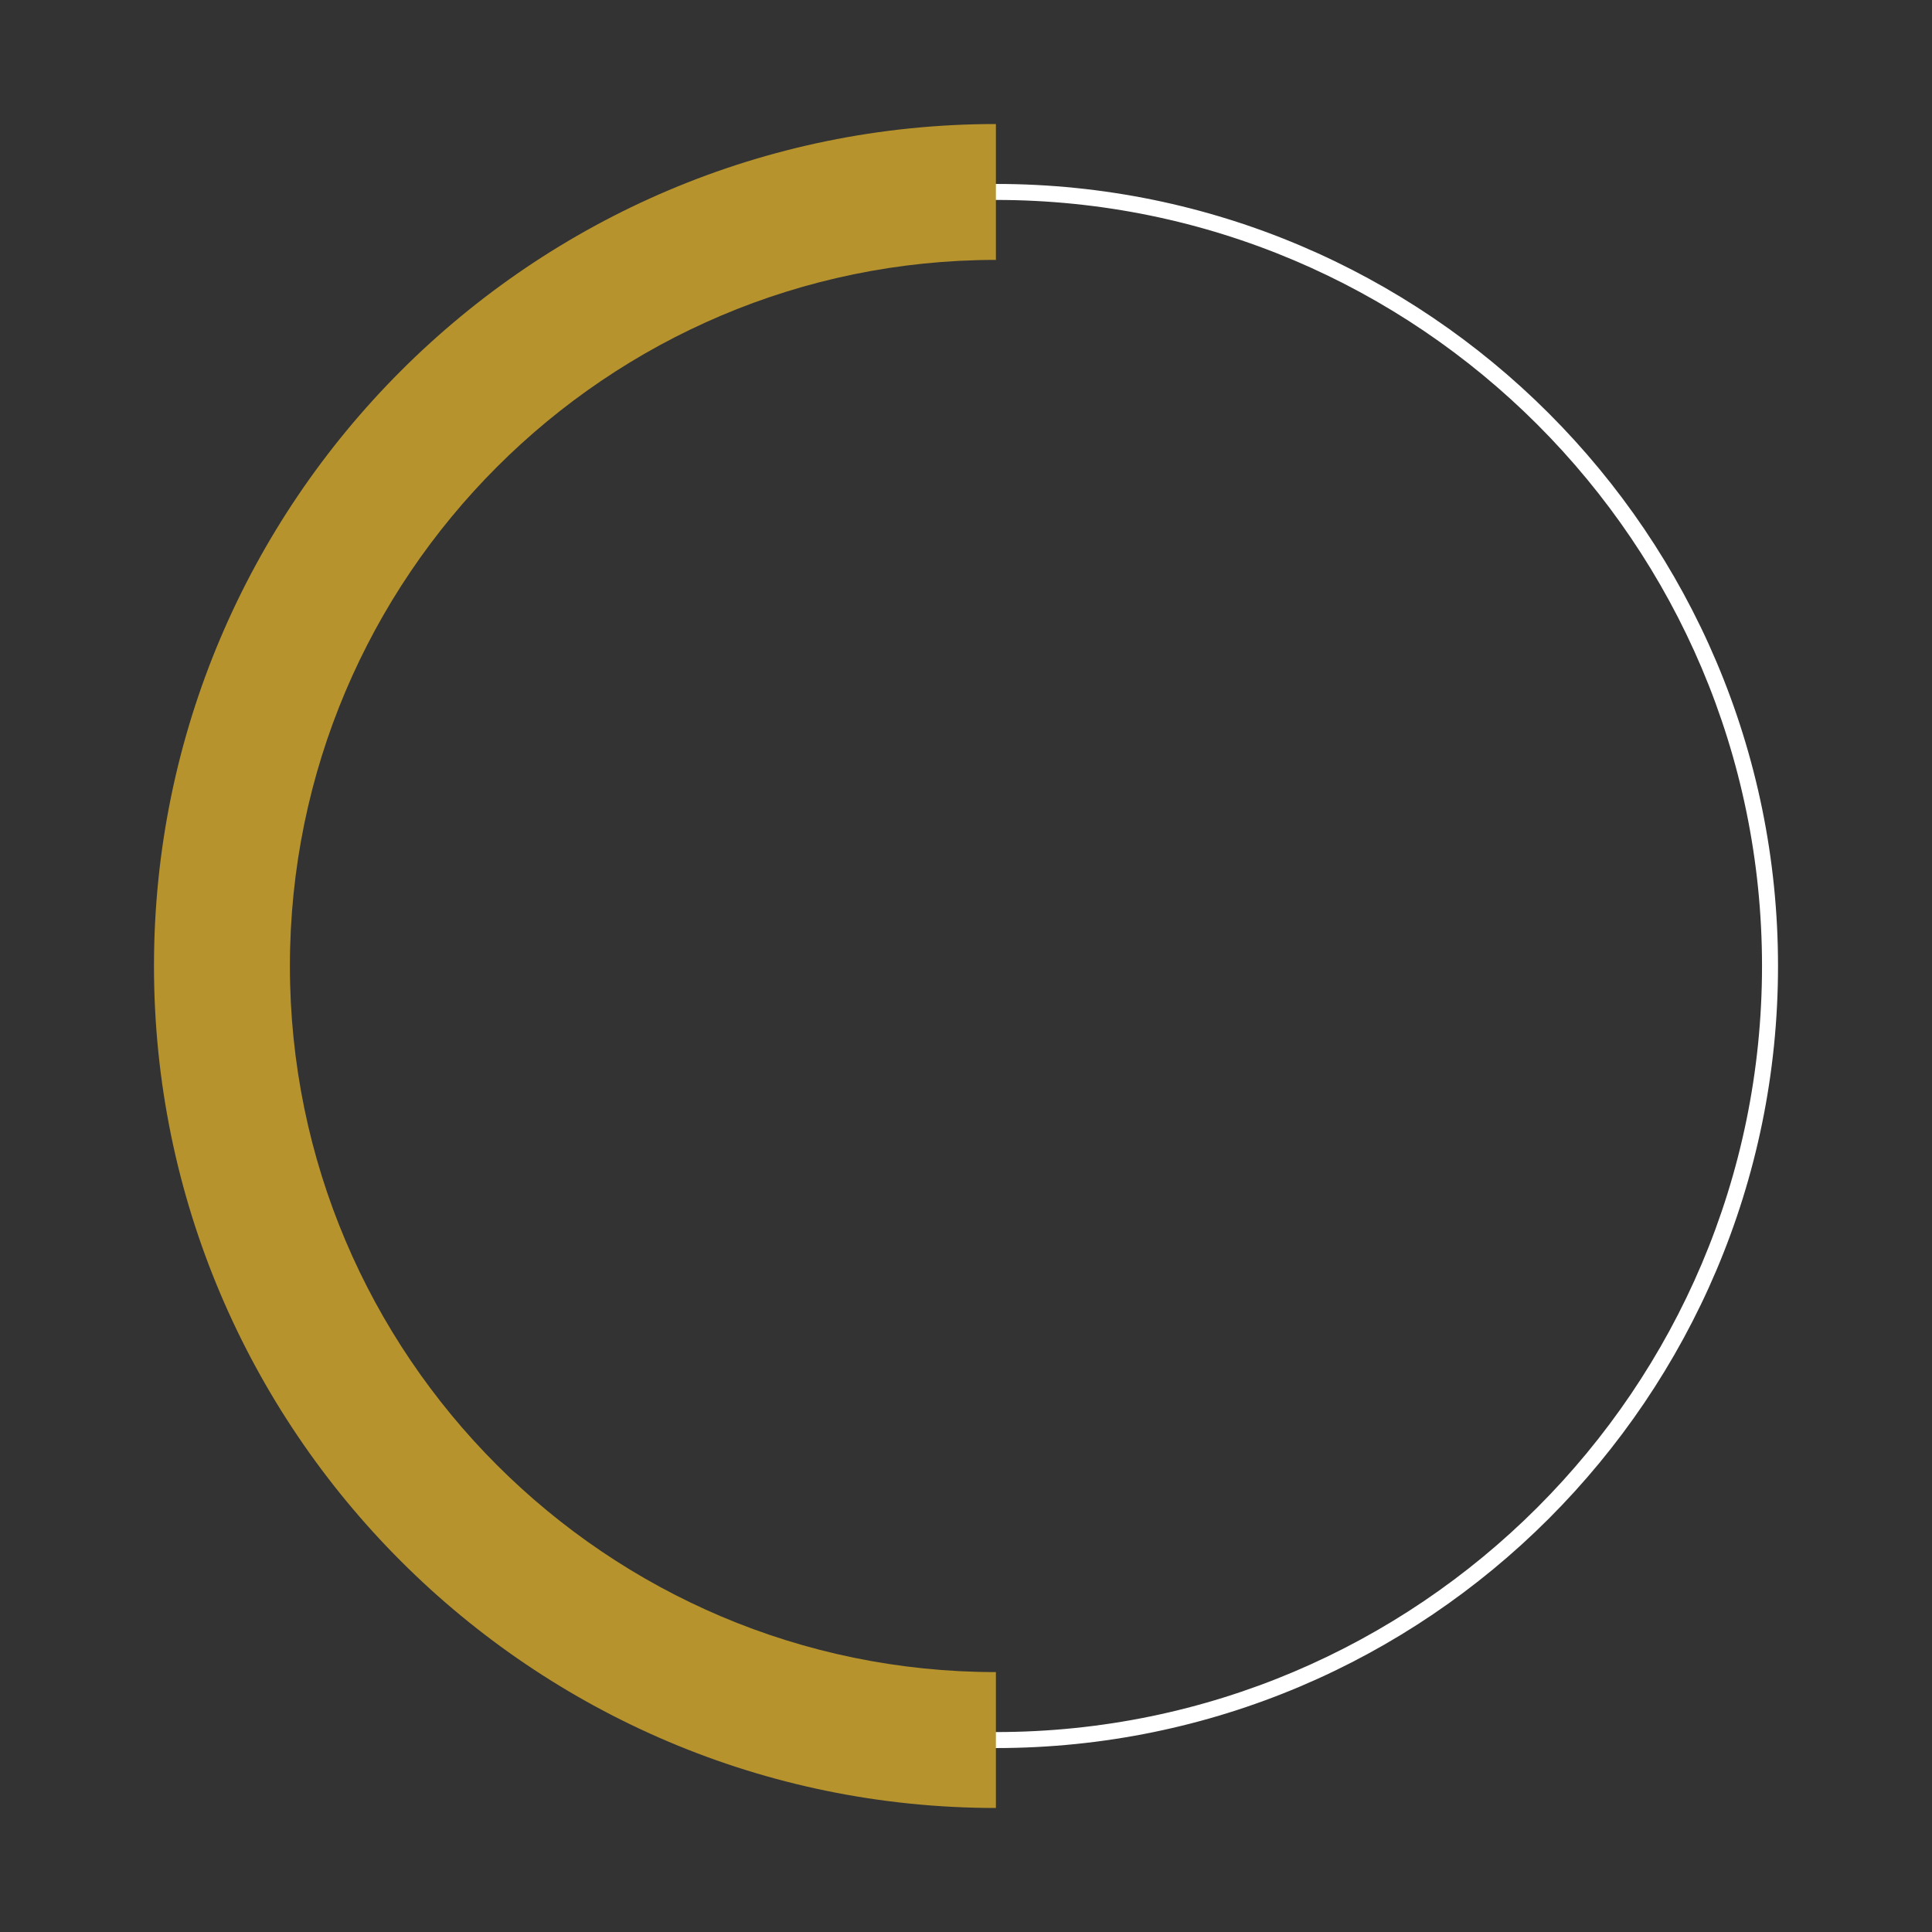 <?xml version="1.0" encoding="utf-8"?>
<!-- Generator: Adobe Illustrator 27.4.1, SVG Export Plug-In . SVG Version: 6.00 Build 0)  -->
<svg version="1.1" id="Layer_1" xmlns="http://www.w3.org/2000/svg" xmlns:xlink="http://www.w3.org/1999/xlink" x="0px" y="0px"
	 viewBox="0 0 367 367" style="enable-background:new 0 0 367 367;" xml:space="preserve">
<rect x="0" y="0" width="367" height="367" fill="#333333" stroke="none"/>
<style type="text/css">
	.st0{fill:#FFFFFF;}
	.st1{fill:#B7932E;}
</style>
<g>
	<g>
		<path class="st0" d="M189.19,332.06c-81.91,0-148.56-66.64-148.56-148.56c0-81.91,66.64-148.56,148.56-148.56
			s148.56,66.64,148.56,148.56C337.75,265.41,271.11,332.06,189.19,332.06z M189.19,37.98c-80.24,0-145.52,65.28-145.52,145.52
			c0,80.24,65.28,145.52,145.52,145.52c80.24,0,145.52-65.28,145.52-145.52C334.71,103.26,269.43,37.98,189.19,37.98z"/>
	</g>
	<path class="st1" d="M189.18,317.63c-73.95-0.01-134.11-60.17-134.11-134.13S115.23,49.38,189.18,49.37V23.56
		C100.99,23.56,29.25,95.31,29.25,183.5s71.74,159.94,159.93,159.94V317.63z"/>
</g>
</svg>

